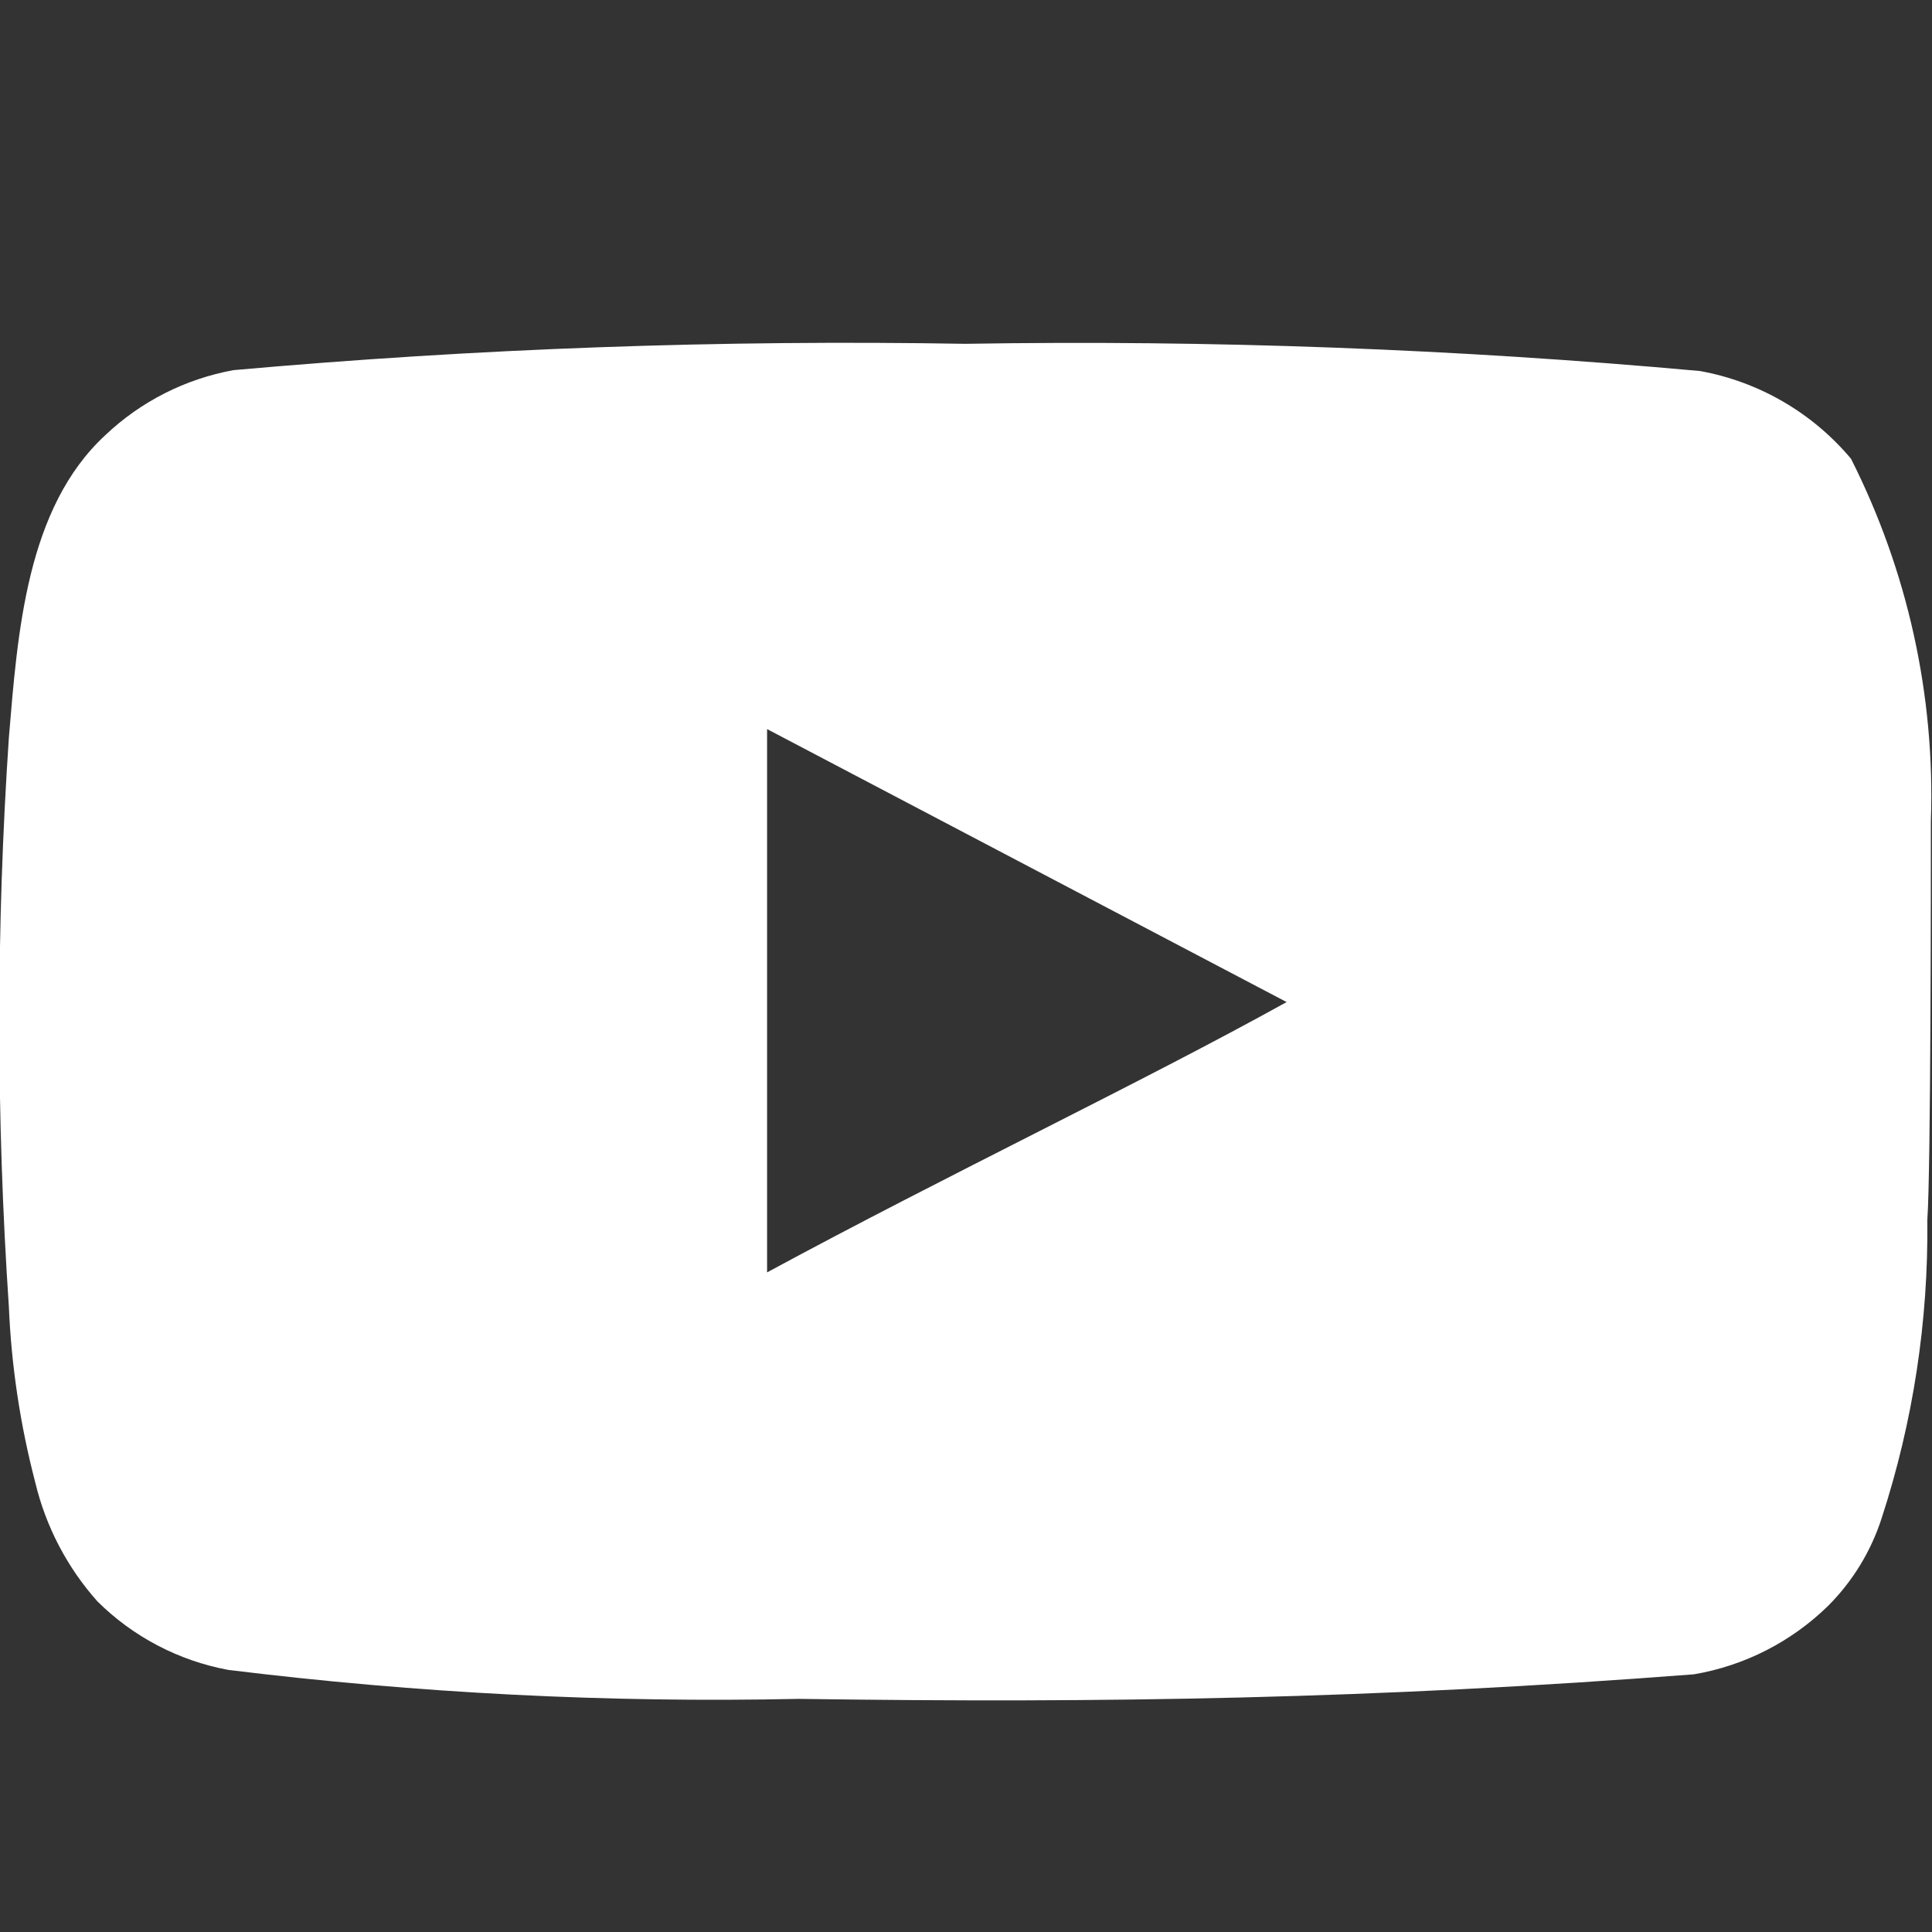<svg width="24" height="24" viewBox="0 0 24 24" fill="none" xmlns="http://www.w3.org/2000/svg">
<rect x="0" y="0" width="24" height="24" fill="#333333" stroke="none"/>
<g clip-path="url(#clip0_1_3)">
<path d="M23.986 10.202C24.04 8.641 23.698 7.093 22.994 5.699C22.515 5.128 21.852 4.742 21.118 4.609C18.085 4.334 15.039 4.221 11.993 4.271C8.959 4.219 5.924 4.328 2.901 4.598C2.303 4.707 1.75 4.987 1.309 5.405C0.328 6.31 0.219 7.858 0.11 9.166C-0.048 11.518 -0.048 13.879 0.11 16.231C0.141 16.967 0.251 17.698 0.437 18.411C0.568 18.962 0.834 19.471 1.211 19.894C1.655 20.334 2.221 20.63 2.835 20.744C5.186 21.034 7.554 21.155 9.922 21.104C13.738 21.159 17.085 21.104 21.042 20.799C21.672 20.692 22.253 20.395 22.71 19.948C23.015 19.643 23.243 19.269 23.375 18.858C23.765 17.662 23.956 16.41 23.942 15.152C23.986 14.541 23.986 10.856 23.986 10.202ZM9.529 15.806V9.057L15.983 12.448C14.174 13.451 11.786 14.585 9.529 15.806Z" fill="white"/>
</g>
<defs>
<clipPath id="clip0_1_3">
<rect width="24" height="24" fill="white"/>
</clipPath>
</defs>
</svg>
